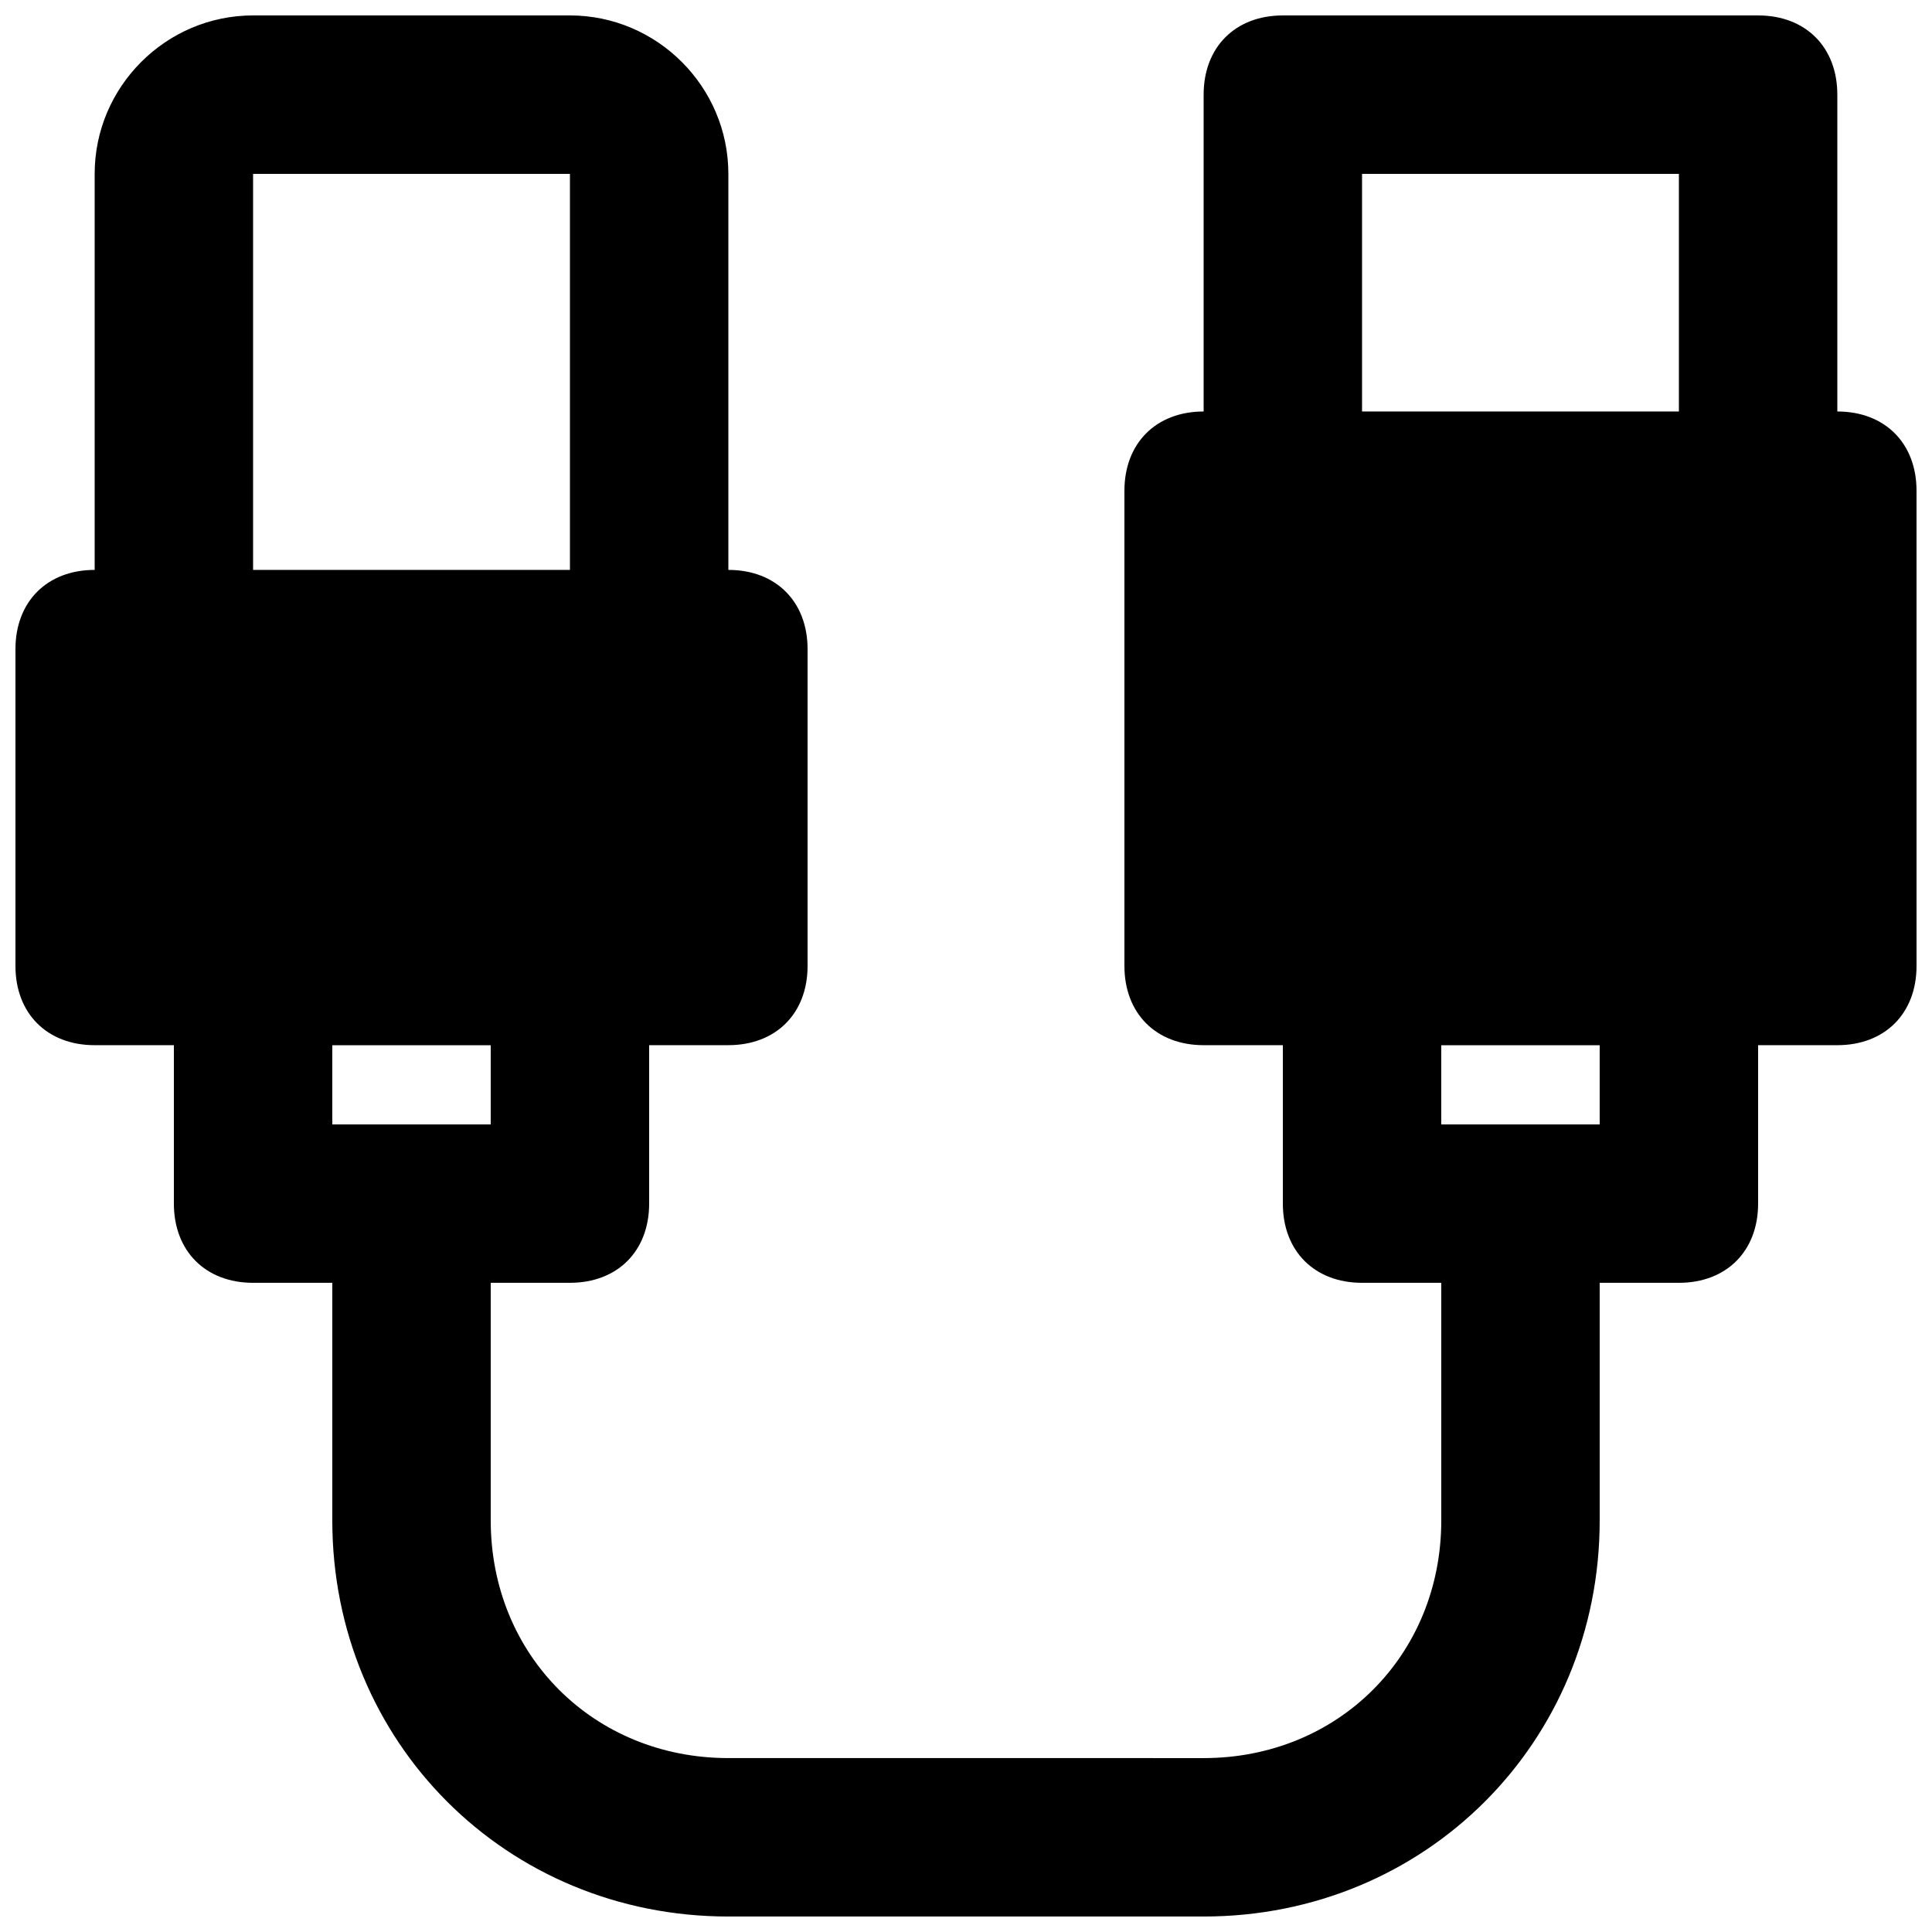<?xml version="1.0" encoding="UTF-8"?>
<!-- Uploaded to: ICON Repo, www.svgrepo.com, Generator: ICON Repo Mixer Tools -->
<svg width="800px" height="800px" version="1.1" viewBox="144 144 512 512" xmlns="http://www.w3.org/2000/svg">
 <defs>
  <clipPath id="a">
   <path d="m148.09 148.09h503.81v503.81h-503.81z"/>
  </clipPath>
 </defs>
 <g clip-path="url(#a)">
  <path d="m630.91 253.05v-83.969c0-12.594-8.398-20.992-20.992-20.992h-125.95c-12.594 0-20.992 8.398-20.992 20.992v83.969c-12.594 0-20.992 8.398-20.992 20.992v125.95c0 12.594 8.398 20.992 20.992 20.992h20.992v41.984c0 12.594 8.398 20.992 20.992 20.992h20.992v62.977c0 35.688-27.289 62.977-62.977 62.977l-125.95-0.004c-35.688 0-62.977-27.289-62.977-62.977v-62.977h20.992c12.594 0 20.992-8.398 20.992-20.992v-41.984h20.992c12.594 0 20.992-8.398 20.992-20.992v-83.965c0-12.594-8.398-20.992-20.992-20.992v-104.96c0-23.09-18.895-41.984-41.984-41.984h-83.969c-23.09 0-41.984 18.895-41.984 41.984v104.96c-12.594 0-20.992 8.395-20.992 20.992v83.969c0 12.594 8.398 20.992 20.992 20.992h20.992v41.984c0 12.594 8.398 20.992 20.992 20.992h20.992v62.977c0 58.777 46.184 104.96 104.96 104.96h125.95c58.777 0 104.96-46.184 104.96-104.96v-62.977h20.992c12.594 0 20.992-8.398 20.992-20.992v-41.984h20.992c12.594 0 20.992-8.398 20.992-20.992l-0.004-125.95c0-12.598-8.395-20.992-20.992-20.992zm-419.84 41.984v-104.96h83.969v104.96zm20.992 146.95v-20.992h41.984v20.992zm335.87 0h-41.984v-20.992h41.984zm20.992-188.93h-83.969v-62.977h83.969z"/>
 </g>
</svg>